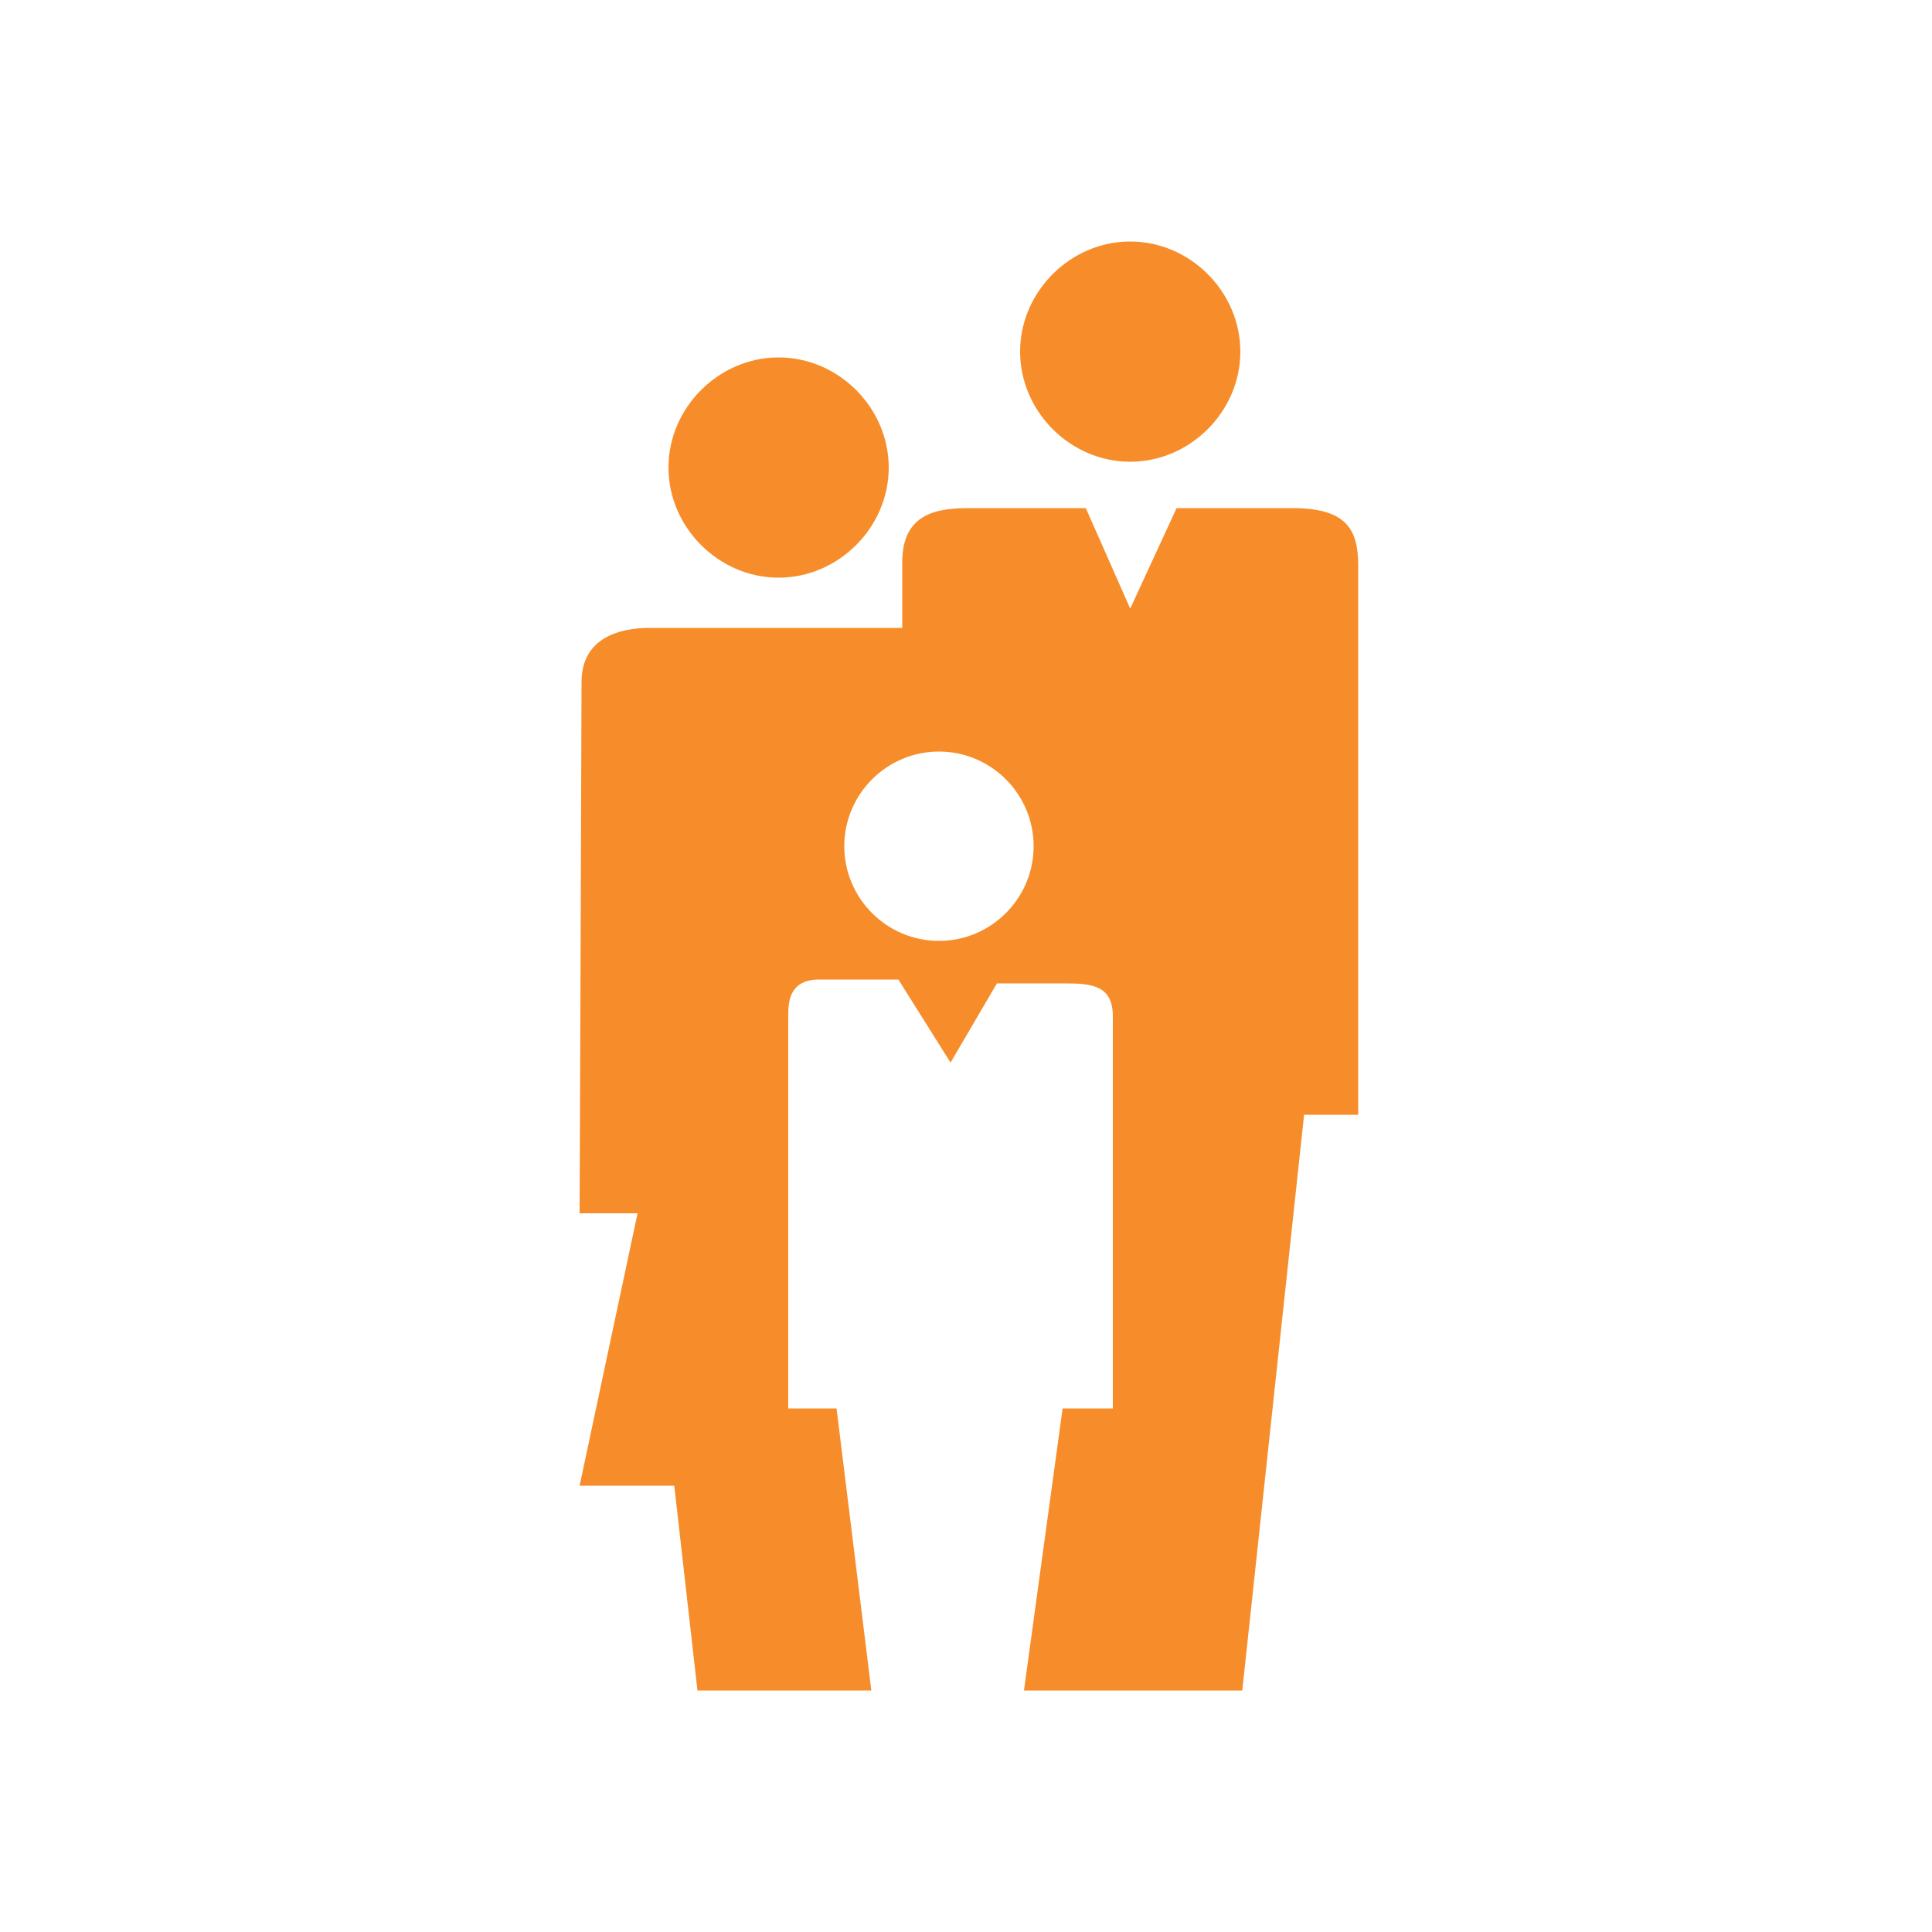 <svg xmlns="http://www.w3.org/2000/svg" viewBox="0 0 100 100">
  <path d="M45.1 87.5h-9l-1.2-10.6H30l3-14.1h-3s.1-25.2.1-27.5 2-2.8 3.5-2.8h13.1v-3.4c0-2.6 1.9-2.8 3.5-2.8h6l2.3 5.2 2.4-5.2h6c2.9 0 3.4 1.2 3.4 3v28.4h-2.8l-3.2 29.8H53l2-14.6h2.6V52.6c0-1.6-1.1-1.7-2.5-1.7h-3.5L49.2 55l-2.7-4.3h-4.1c-1.5 0-1.6 1.1-1.6 1.8v20.4h2.5l1.8 14.6zm3.5-38.8c2.7 0 4.9-2.2 4.9-4.9s-2.2-4.9-4.9-4.9-4.9 2.2-4.9 4.9 2.2 4.9 4.9 4.9zm9.9-36.2c3.1 0 5.7 2.6 5.7 5.7s-2.6 5.7-5.7 5.7-5.7-2.6-5.7-5.7 2.6-5.7 5.7-5.7zm-18.2 6c3.1 0 5.7 2.6 5.7 5.7s-2.6 5.7-5.7 5.7-5.7-2.6-5.7-5.7 2.6-5.7 5.7-5.7z" fill="#f78d2a"/>
</svg>